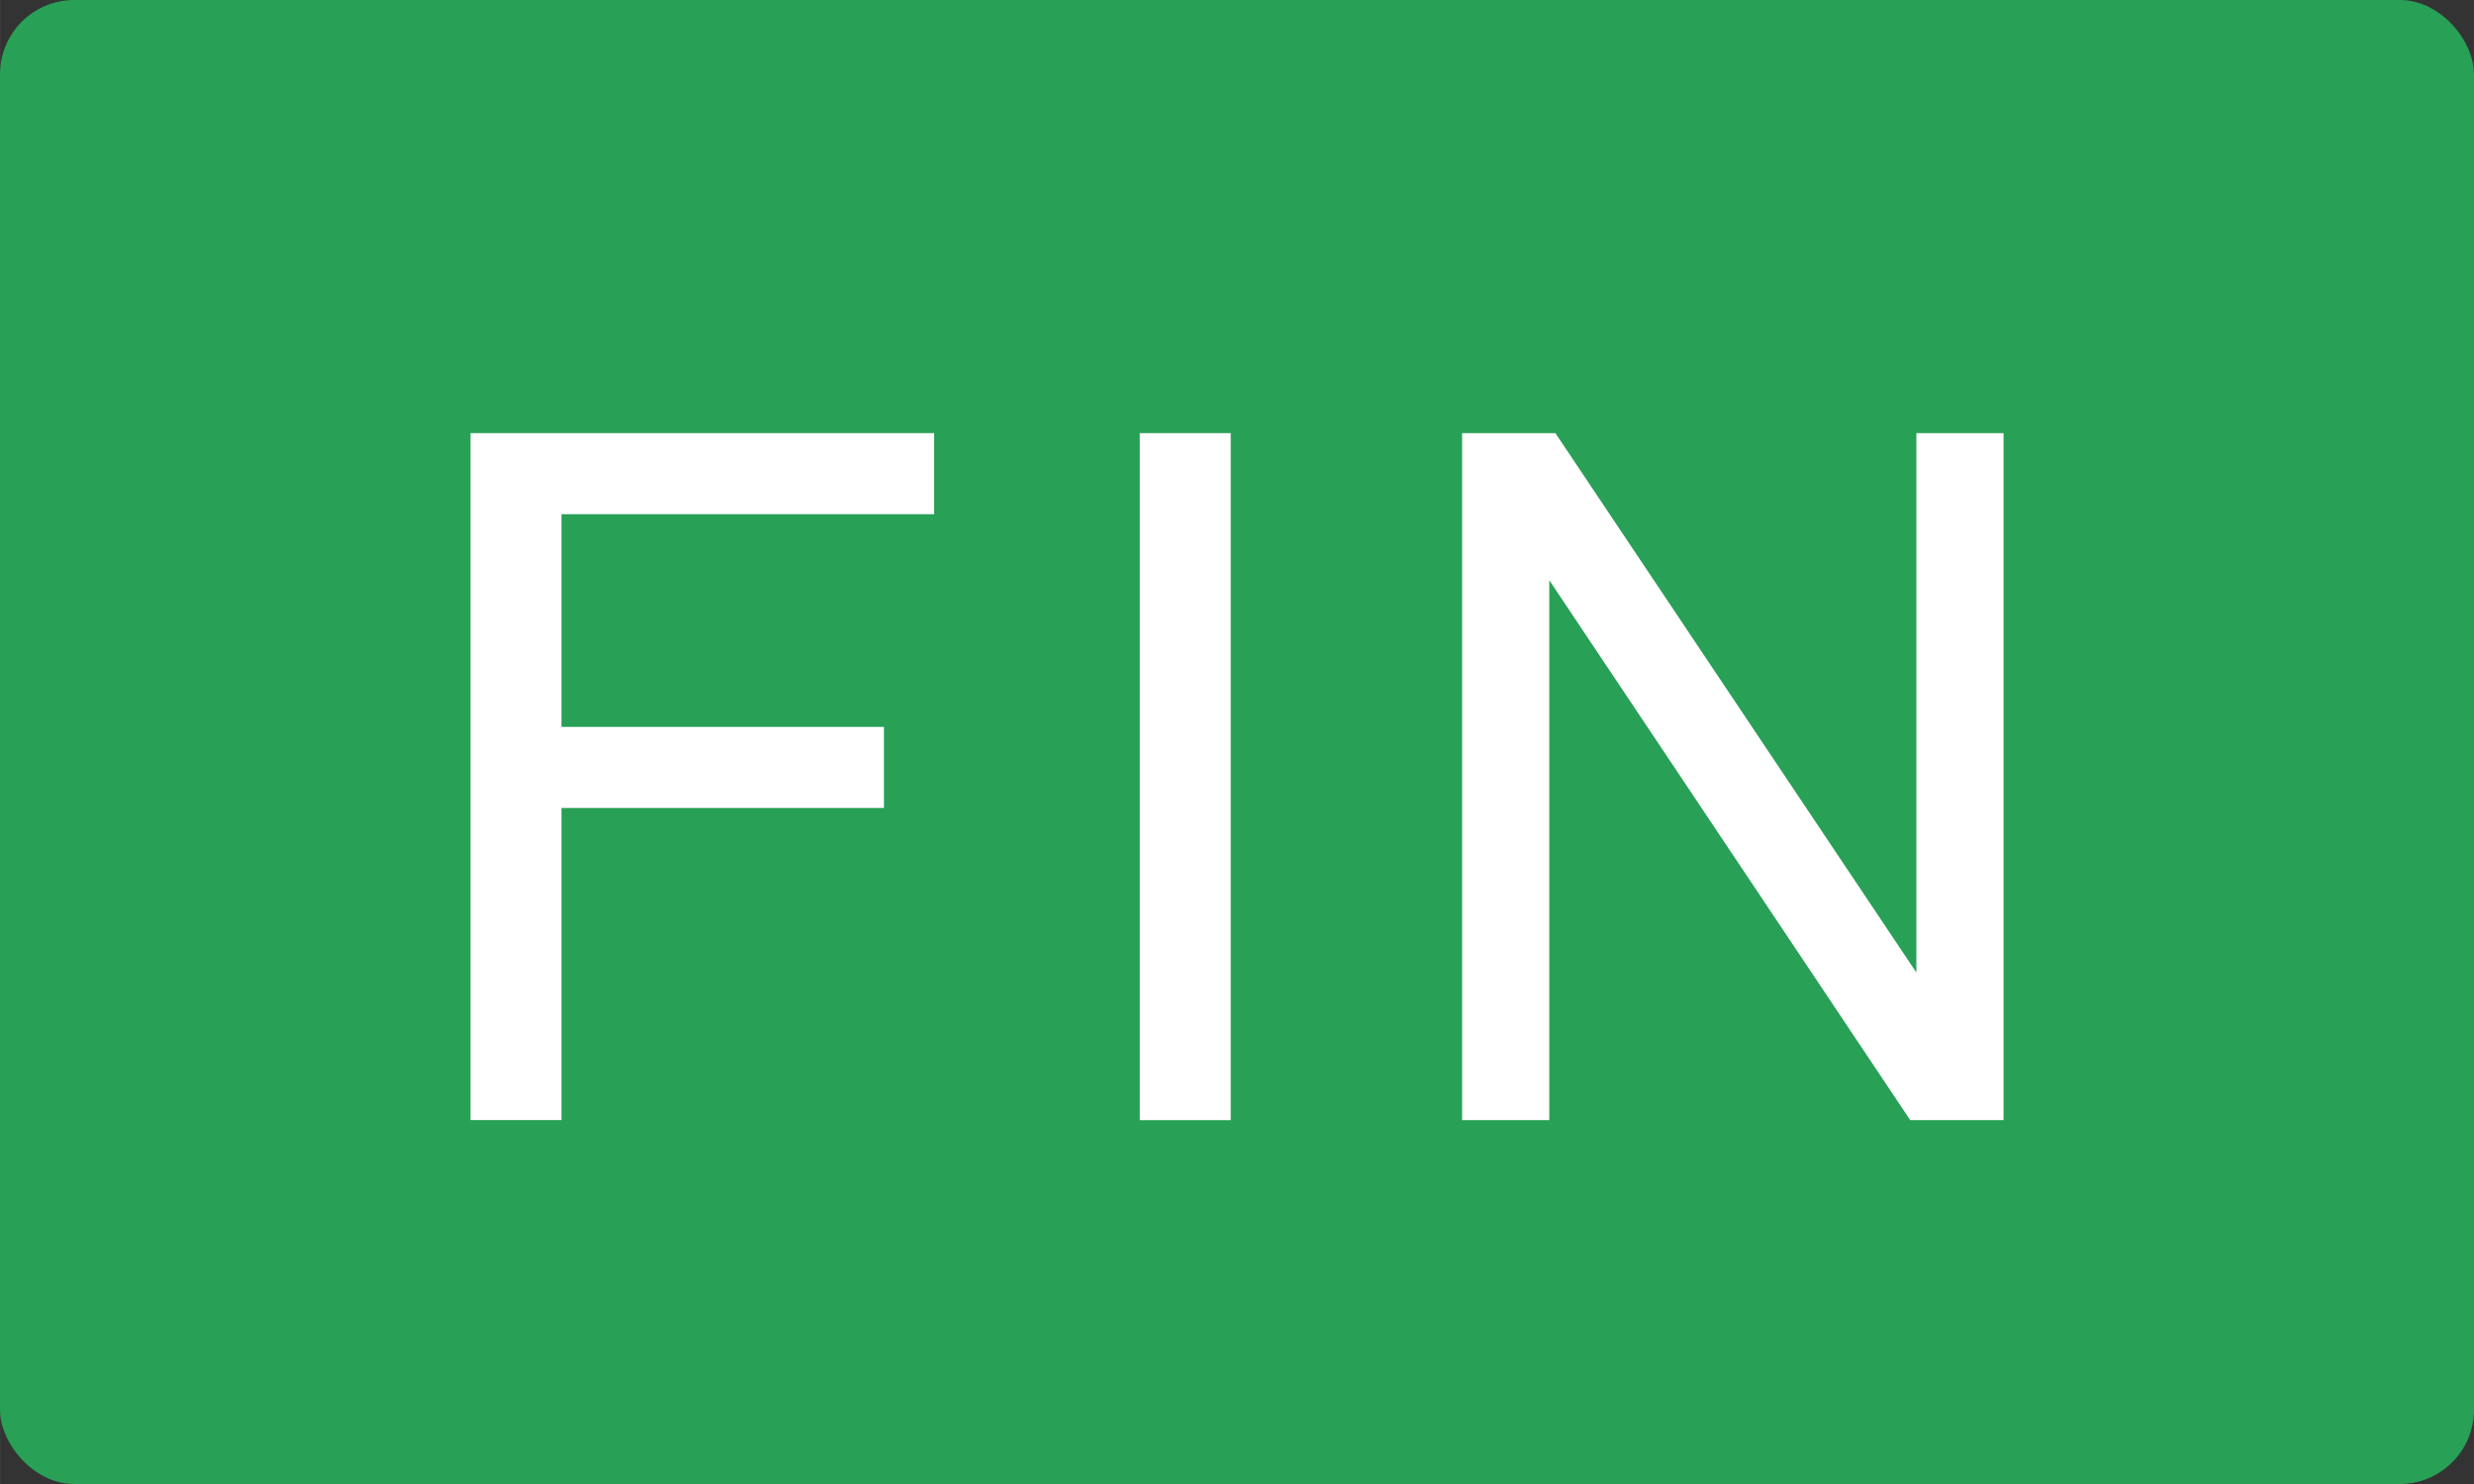 <?xml version="1.0" encoding="UTF-8"?>
<svg id="Lager_1" data-name="Lager 1" xmlns="http://www.w3.org/2000/svg" width="10mm" height="6mm" viewBox="0 0 28.346 17.008">
  <rect x="0" y="0" width="28.346" height="17.008" fill="#333333" stroke="none"/>
  <defs>
    <style>
      .cls-1 {
        fill: #28a056;
      }

      .cls-1, .cls-2 {
        stroke-width: 0px;
      }

      .cls-2 {
        fill: #fff;
      }
    </style>
  </defs>
  <rect class="cls-1" x="0" width="28.346" height="17.008" rx=".85" ry=".85"/>
  <g>
    <path class="cls-2" d="M5.391,12.838v-7.874h5.312v.929h-4.27v2.438h3.695v.929h-3.695v3.577h-1.042Z"/>
    <path class="cls-2" d="M13.059,12.838v-7.874h1.042v7.874h-1.042Z"/>
    <path class="cls-2" d="M16.752,12.838v-7.874h1.069l4.136,6.182v-6.182h.999v7.874h-1.069l-4.136-6.188v6.188h-.999Z"/>
  </g>
</svg>
